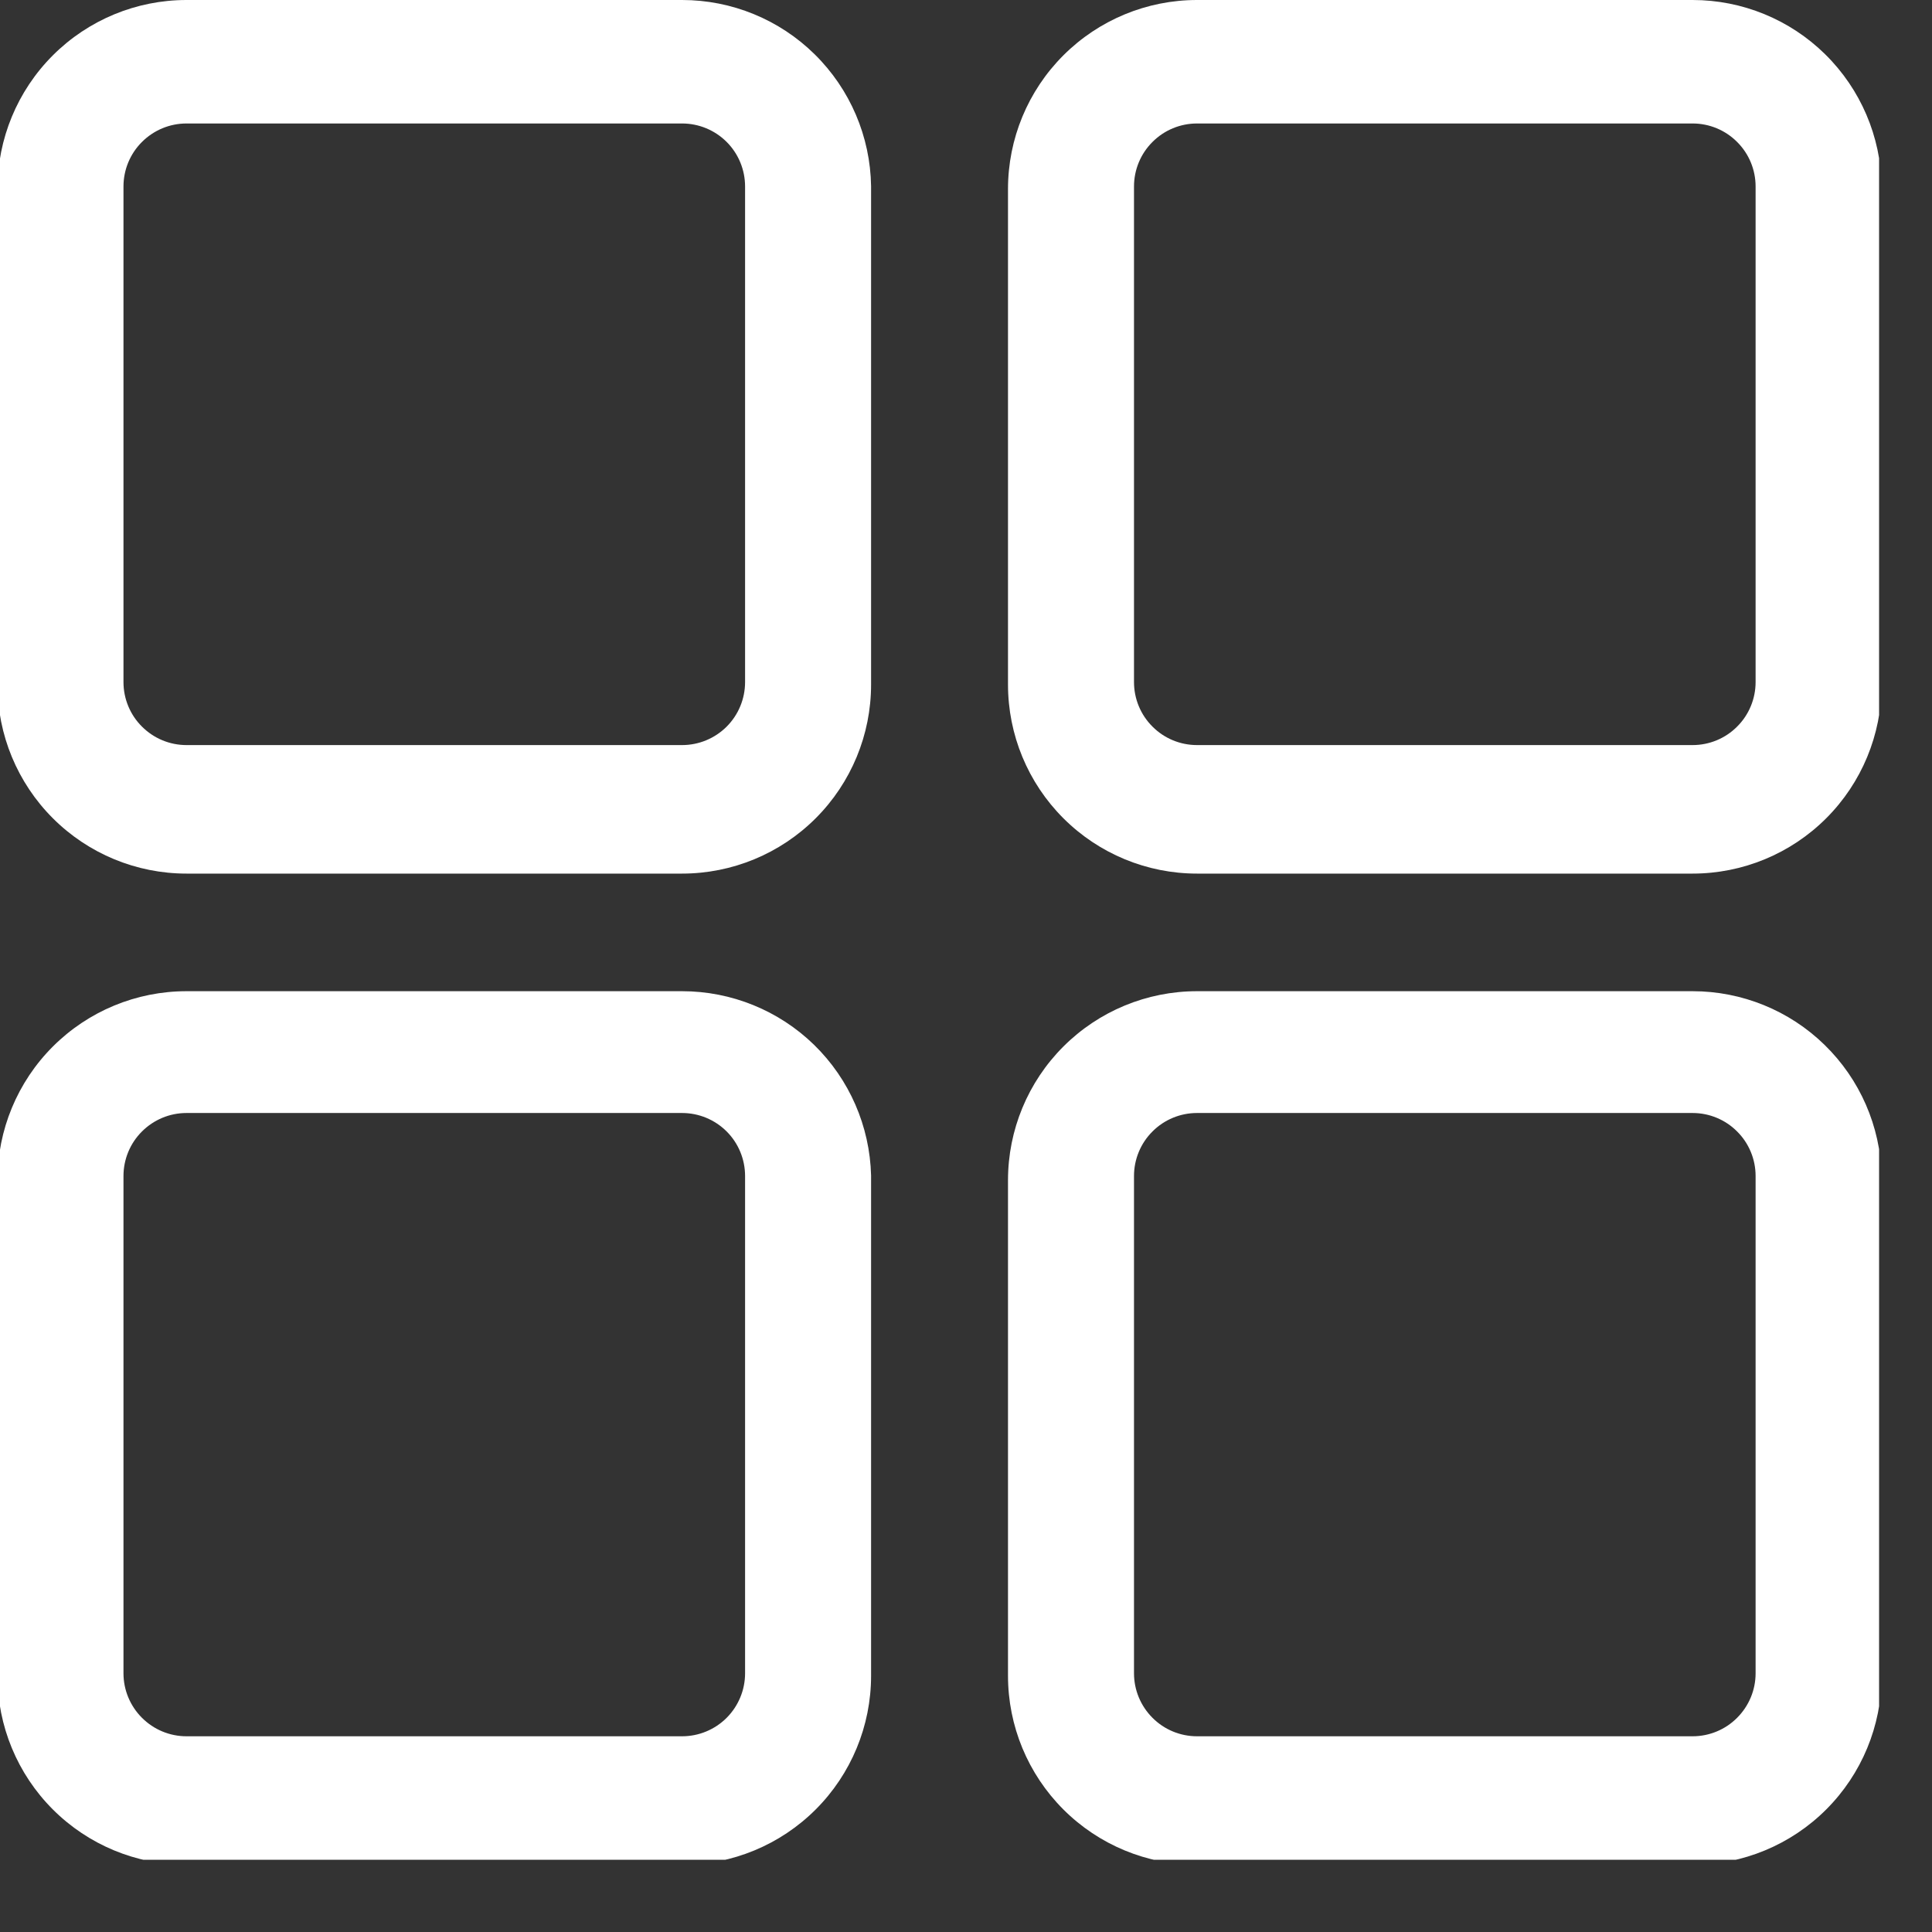 <svg width="23" height="23" viewBox="0 0 23 23" fill="none" xmlns="http://www.w3.org/2000/svg">
<rect x="0" y="0" width="23" height="23" fill="#333333" stroke="none"/>
<g clip-path="url(#clip0_233_8683)">
<path fill-rule="evenodd" clip-rule="evenodd" d="M9.699 0.647C9.278 0.232 8.711 -5.90718e-05 8.12 0H8.12H2.22C1.623 0 1.051 0.237 0.629 0.659C0.207 1.081 -0.03 1.653 -0.03 2.25V8.15C-0.03 8.747 0.207 9.319 0.629 9.741C1.051 10.163 1.623 10.4 2.22 10.4H8.12C8.717 10.4 9.289 10.163 9.711 9.741C10.133 9.319 10.37 8.747 10.37 8.15V2.22H10.37L10.37 2.216C10.361 1.625 10.12 1.062 9.699 0.647ZM1.69 1.69C1.831 1.549 2.021 1.47 2.22 1.47H8.12C8.319 1.47 8.51 1.549 8.651 1.69C8.791 1.83 8.87 2.021 8.87 2.22V8.12C8.87 8.319 8.791 8.51 8.651 8.65C8.51 8.791 8.319 8.87 8.12 8.87H2.22C2.021 8.87 1.831 8.791 1.69 8.65C1.549 8.51 1.47 8.319 1.47 8.12V2.22C1.47 2.021 1.549 1.83 1.69 1.69ZM21.729 0.647C21.308 0.232 20.741 -5.90718e-05 20.15 0H14.25C13.653 0 13.081 0.237 12.659 0.659C12.237 1.081 12 1.653 12 2.25V8.15C12 8.747 12.237 9.319 12.659 9.741C13.081 10.163 13.653 10.4 14.25 10.4H20.15C20.747 10.4 21.319 10.163 21.741 9.741C22.163 9.319 22.4 8.747 22.4 8.15L22.4 2.22L22.4 2.216C22.391 1.625 22.15 1.062 21.729 0.647ZM13.72 1.69C13.86 1.549 14.051 1.47 14.25 1.47H20.15C20.349 1.47 20.54 1.549 20.68 1.69C20.821 1.83 20.9 2.021 20.9 2.22V8.12C20.9 8.319 20.821 8.51 20.68 8.65C20.54 8.791 20.349 8.87 20.15 8.87H14.25C14.051 8.87 13.86 8.791 13.72 8.65C13.579 8.51 13.5 8.319 13.5 8.12V2.22C13.5 2.021 13.579 1.83 13.72 1.69ZM9.692 12.439C9.271 12.029 8.707 11.8 8.12 11.8H8.12H2.22C1.623 11.8 1.051 12.037 0.629 12.459C0.207 12.881 -0.03 13.453 -0.03 14.05V19.95C-0.03 20.547 0.207 21.119 0.629 21.541C1.051 21.963 1.623 22.2 2.22 22.2H8.12C8.717 22.2 9.289 21.963 9.711 21.541C10.133 21.119 10.37 20.547 10.37 19.95V14H10.37L10.37 13.994C10.355 13.407 10.112 12.849 9.692 12.439ZM1.69 13.47C1.831 13.329 2.021 13.25 2.22 13.25H8.12C8.319 13.25 8.51 13.329 8.651 13.47C8.791 13.61 8.87 13.801 8.87 14V19.92C8.87 20.119 8.791 20.309 8.651 20.45C8.51 20.591 8.319 20.67 8.12 20.67H2.22C2.021 20.67 1.831 20.591 1.69 20.45C1.549 20.309 1.47 20.119 1.47 19.92V14C1.47 13.801 1.549 13.61 1.69 13.47ZM21.721 12.439C21.301 12.029 20.737 11.8 20.15 11.8H14.25C13.653 11.8 13.081 12.037 12.659 12.459C12.237 12.881 12 13.453 12 14.05V19.95C12 20.547 12.237 21.119 12.659 21.541C13.081 21.963 13.653 22.2 14.25 22.2H20.15C20.747 22.2 21.319 21.963 21.741 21.541C22.163 21.119 22.4 20.547 22.4 19.95L22.4 14L22.4 13.994C22.385 13.407 22.142 12.849 21.721 12.439ZM13.72 13.47C13.86 13.329 14.051 13.25 14.25 13.25H20.15C20.349 13.25 20.54 13.329 20.68 13.47C20.821 13.61 20.9 13.801 20.9 14V19.92C20.9 20.119 20.821 20.309 20.68 20.45C20.54 20.591 20.349 20.67 20.15 20.67H14.25C14.051 20.67 13.86 20.591 13.72 20.45C13.579 20.309 13.5 20.119 13.5 19.92V14C13.5 13.801 13.579 13.61 13.72 13.47Z" fill="white"/>
</g>
<defs>
<clipPath id="clip0_233_8683">
<rect width="22.37" height="22.14" fill="white"/>
</clipPath>
</defs>
</svg>
